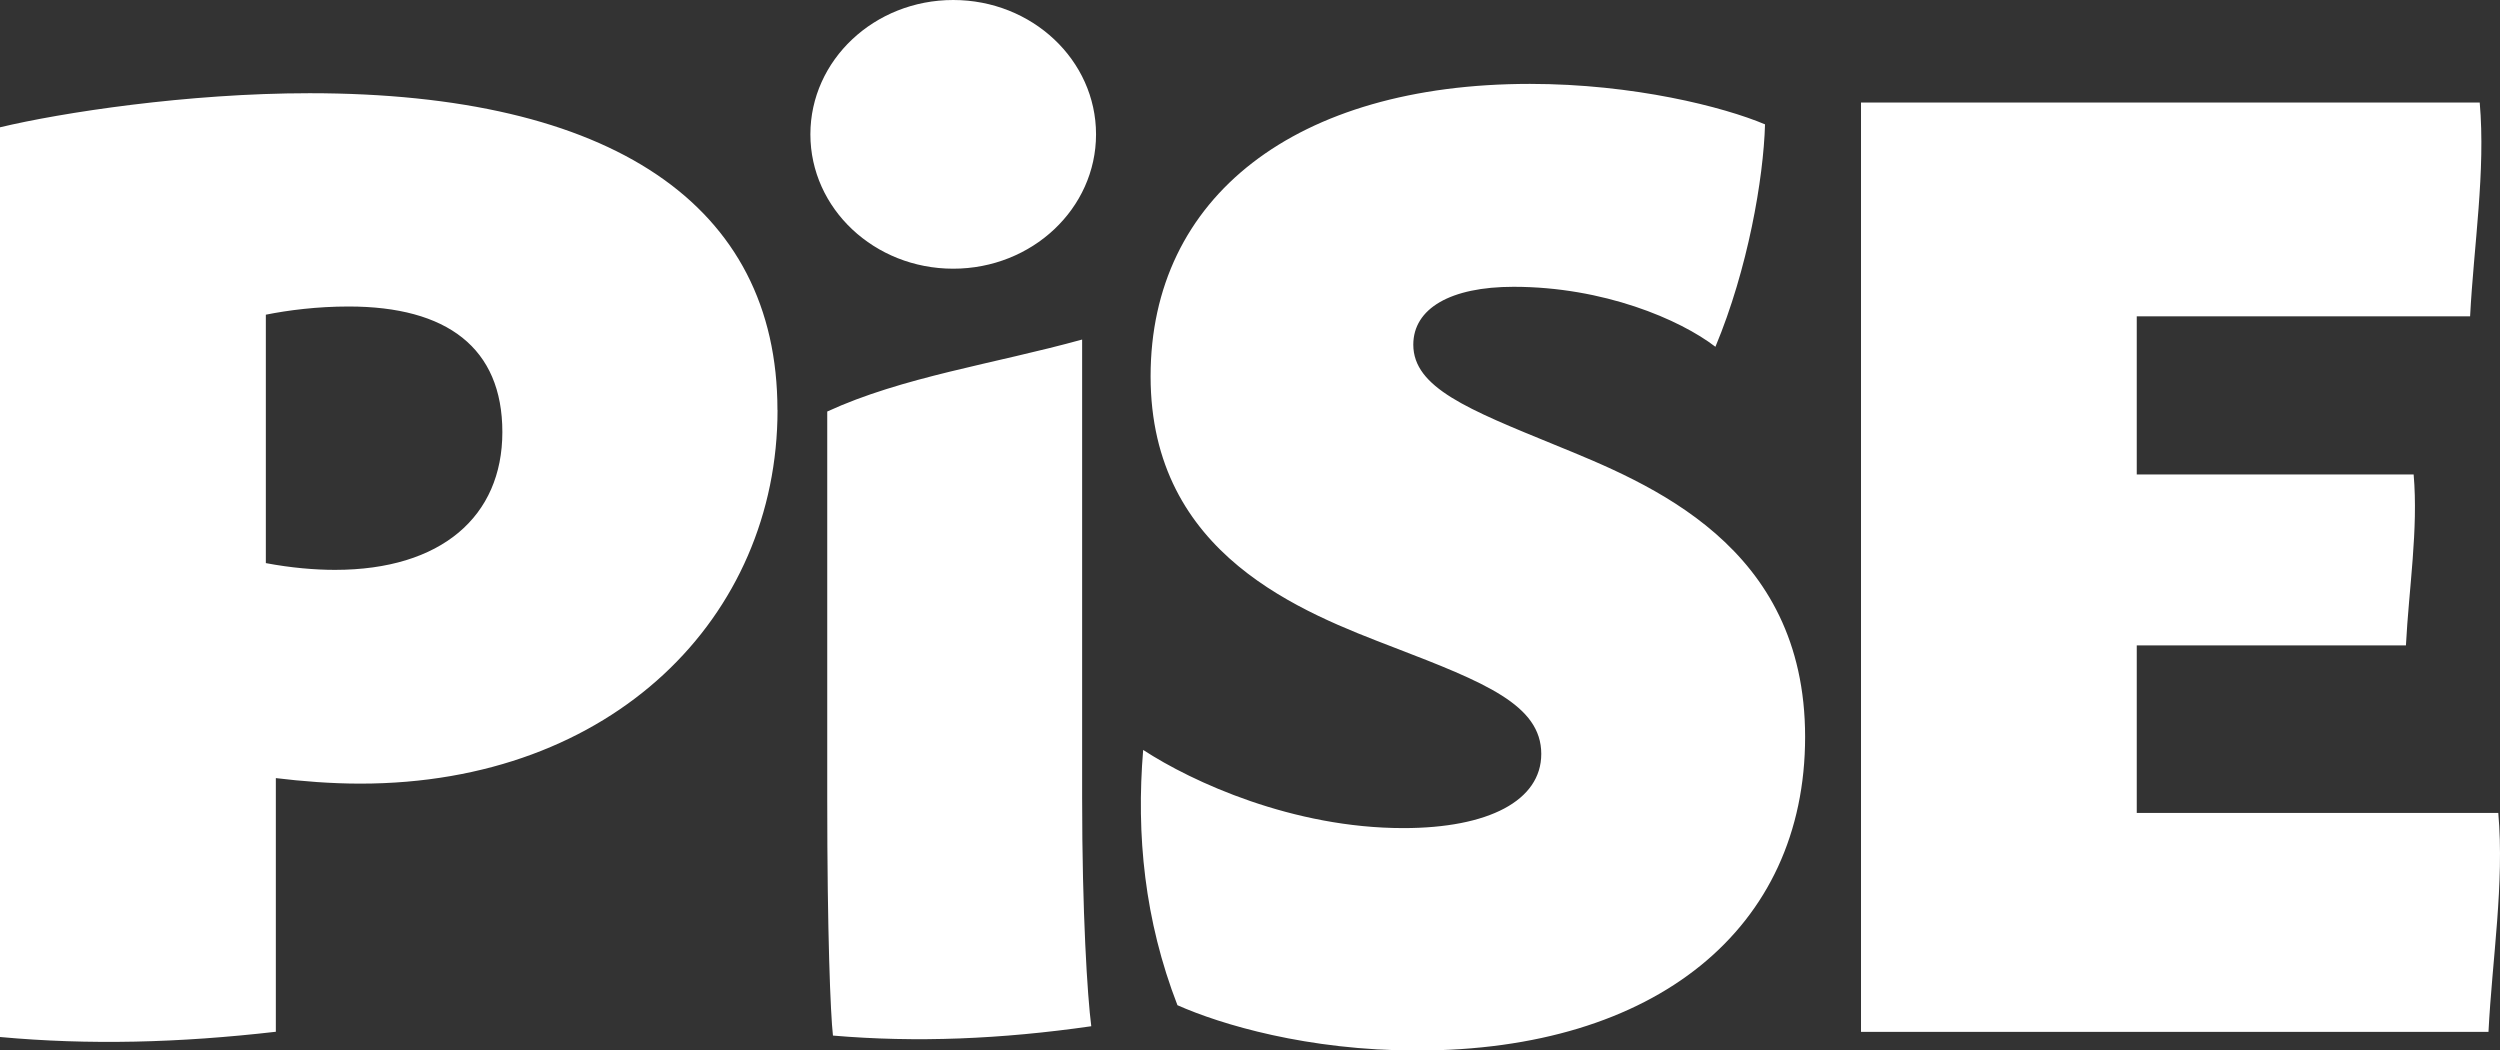 <svg id="Layer_2" data-name="Layer 2" xmlns="http://www.w3.org/2000/svg" viewBox="0 0 262.56 110.32"><rect x="0" y="0" width="262.56" height="110.32" fill="#333333" stroke="none"/><defs><style>.cls-1{fill:#fff}</style></defs><g id="Layer_1-2" data-name="Layer 1"><ellipse class="cls-1" cx="100.11" cy="14.11" rx="15" ry="14.11"/><path class="cls-1" d="M81.66 43.05c0 21.77-17.31 39.25-43.83 39.25-3.05 0-6.15-.25-8.86-.58v26.64c-10.19 1.17-19.62 1.41-28.97.55V13.37c6.43-1.54 19.67-3.58 32.51-3.58 31.66 0 49.14 11.66 49.14 33.26zm-46.48 16.8c11.17 0 17.58-5.61 17.58-14.47s-5.83-13.19-16.14-13.19c-3.32 0-6.36.39-8.7.86v26.09c2.64.5 5.18.71 7.26.71zm79.43 47.93c-9.49 1.36-18.38 1.73-27.13.98-.26-2.3-.6-10.65-.6-24.97V43.22c7.9-3.64 17.51-5 26.77-7.56v48.12c0 12.12.55 20.82.96 24zm9.05-2.21c-3.46-8.94-4.34-17.88-3.6-26.81 5.17 3.38 15.74 8.21 27.33 8.21 8.94 0 14.48-2.89 14.48-7.79 0-5.14-5.93-7.51-15.44-11.17-9.55-3.68-25.59-9.65-25.59-28.49s15.24-30.71 39.84-30.71c10.9 0 20.36 2.42 24.69 4.25-.16 5.68-1.8 15.2-5.21 23.36-3.73-2.87-11.74-6.3-21.2-6.3-6.63 0-10.53 2.28-10.53 6.08 0 4.51 5.78 6.8 14.89 10.53 9.91 4.05 26.26 10.53 26.26 30.66s-15.69 32.94-40.77 32.94c-11.51 0-20.6-2.74-25.15-4.76zm137.69 2.8h-65.9v-97.6h64.98c.63 7.22-.62 14.97-1.01 22.45h-35.01v16.61h29.08c.5 5.77-.5 11.96-.81 17.95h-28.27v17.6h37.97c.65 7.39-.64 15.33-1.03 22.99z"/></g></svg>